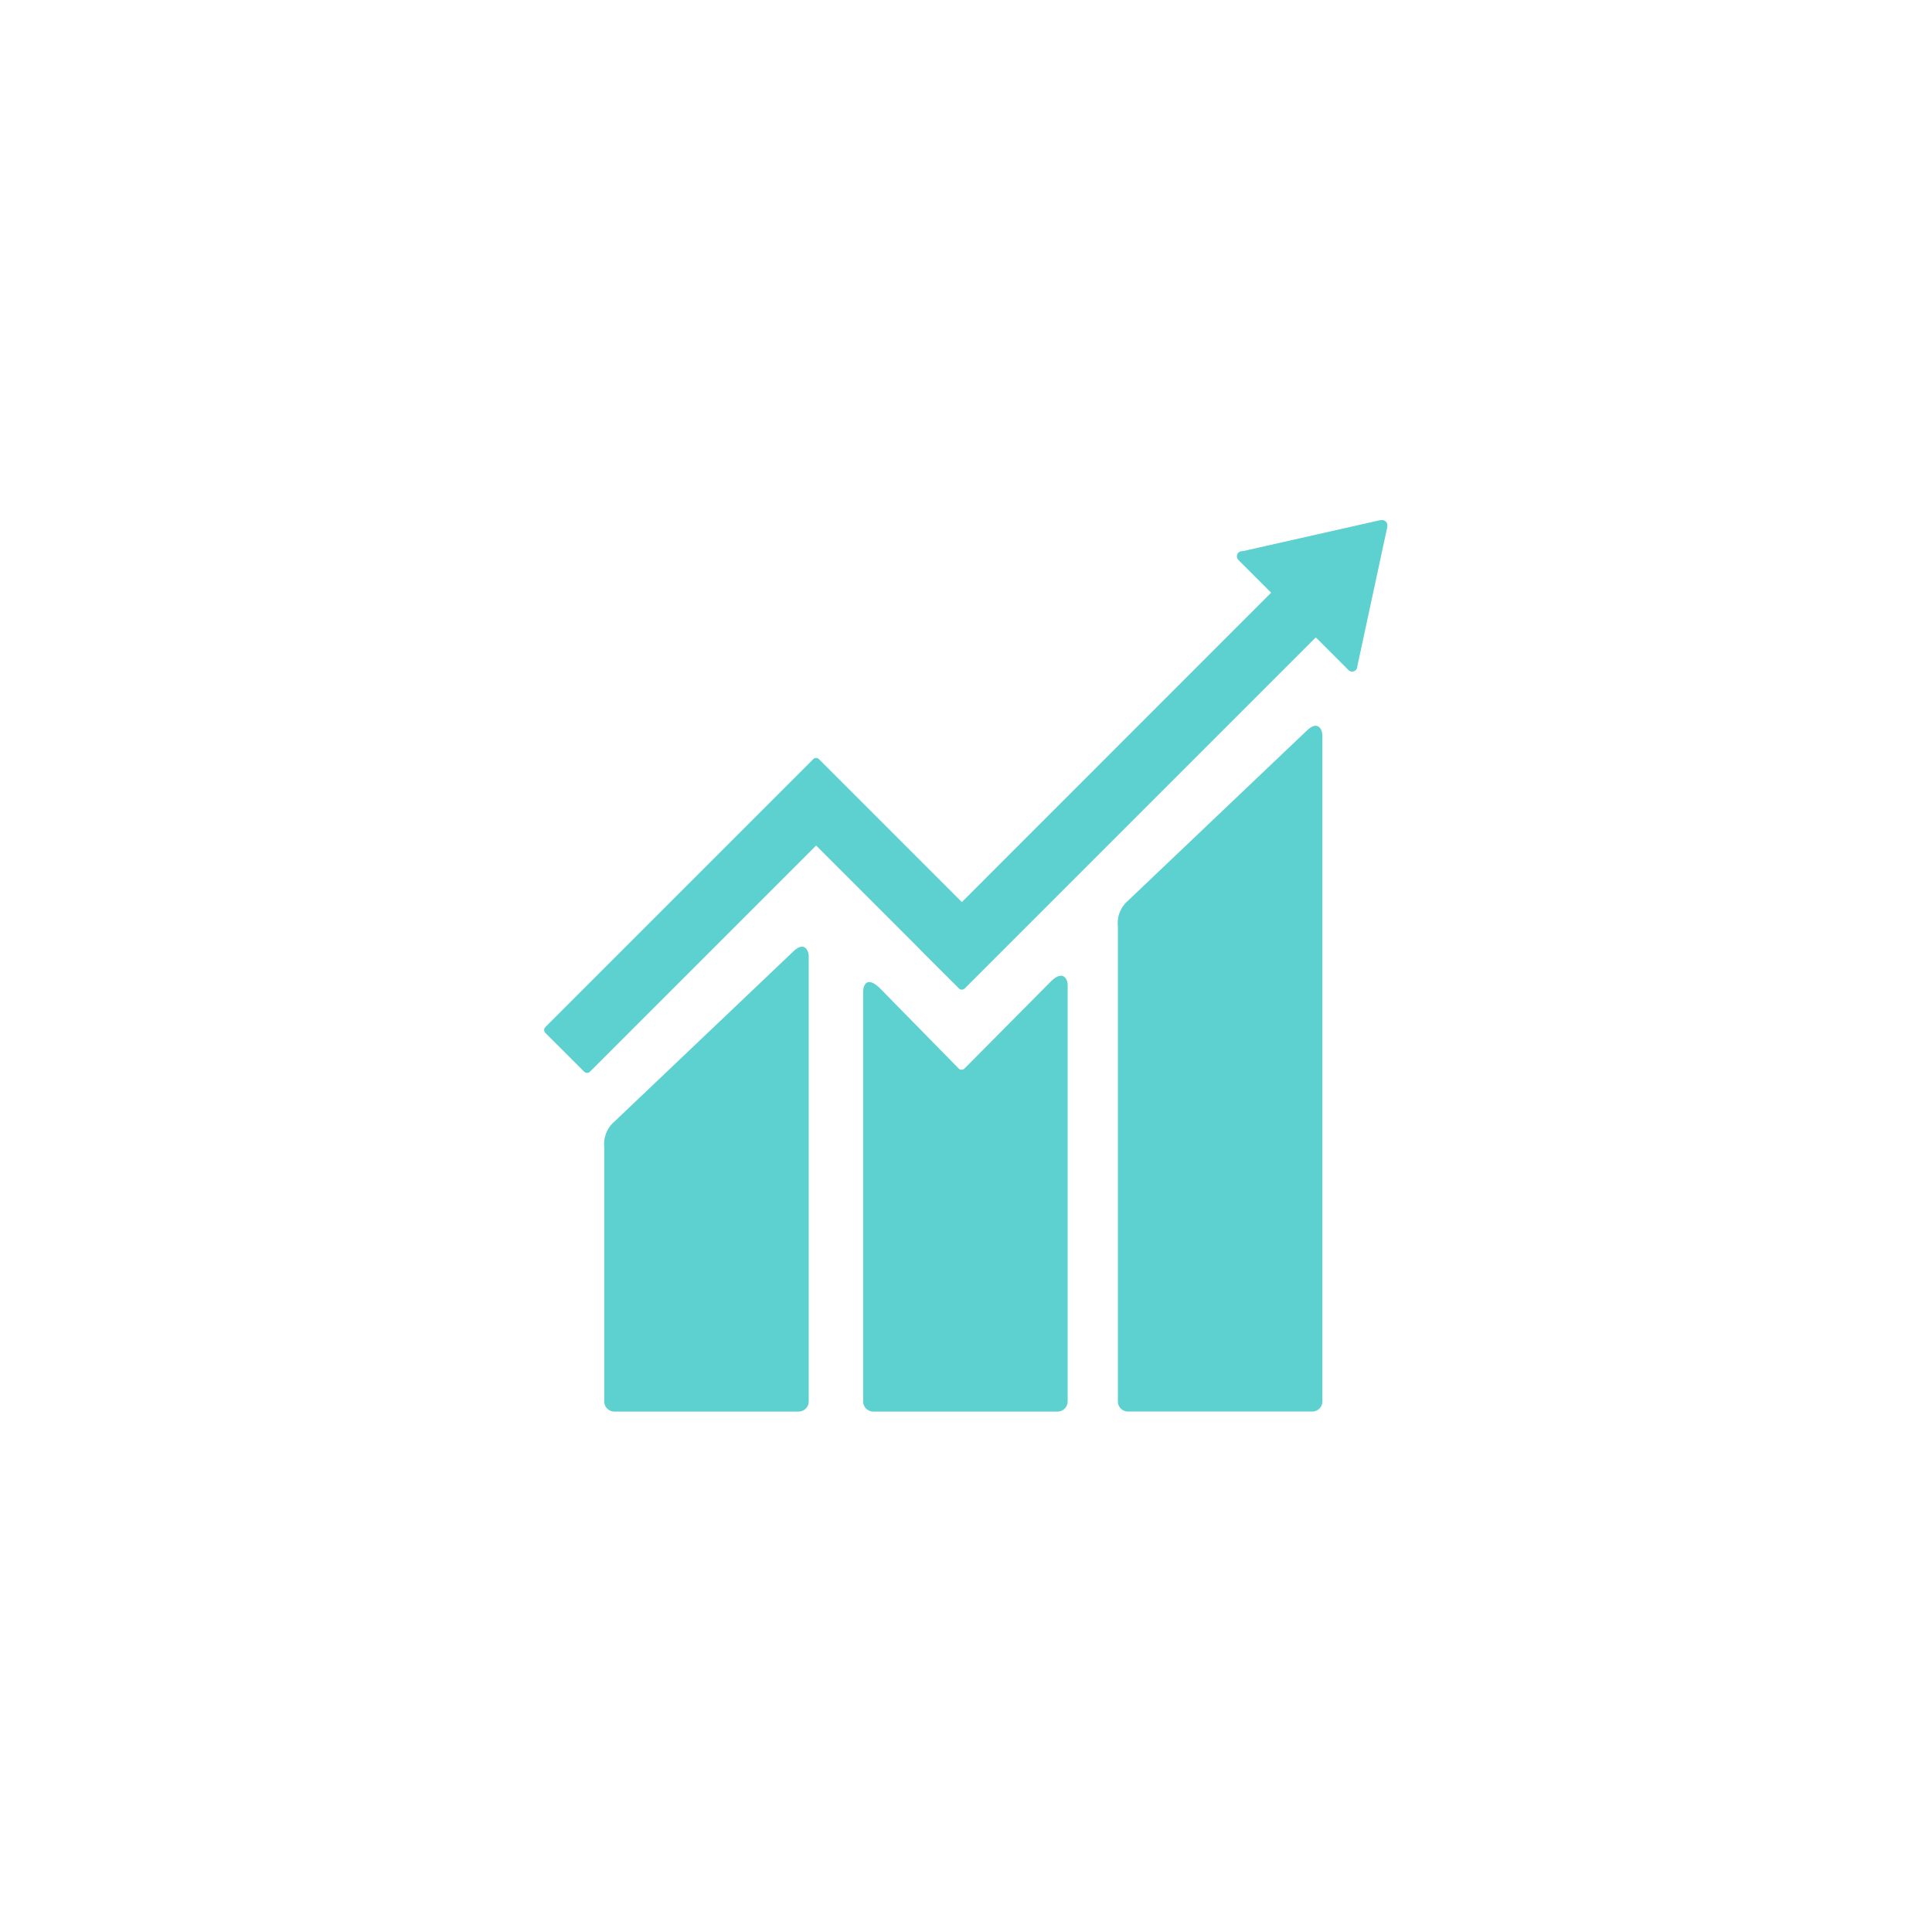 <svg id="Grupo_619" data-name="Grupo 619" xmlns="http://www.w3.org/2000/svg" width="124.078" height="124.084" viewBox="0 0 124.078 124.084">
  <g id="Grupo_596" data-name="Grupo 596" transform="translate(34.949 33.403)">
    <path id="Trazado_328" data-name="Trazado 328" d="M425.266,378.4l-11.449,10.891a1.9,1.9,0,0,0-.654,1.636v30.525a.653.653,0,0,0,.654.651h11.827a.652.652,0,0,0,.652-.651V378.676c0-.36-.282-1.018-1.029-.275" transform="translate(-376.319 -364.852)" fill="#5dd0d0"/>
    <path id="Trazado_329" data-name="Trazado 329" d="M233.2,461.017l-11.451,10.89a1.9,1.9,0,0,0-.653,1.634V489.88a.653.653,0,0,0,.653.65h11.827a.652.652,0,0,0,.652-.65v-28.59c0-.361-.284-1.02-1.029-.273" transform="translate(-217.239 -433.278)" fill="#5dd0d0"/>
    <path id="Trazado_330" data-name="Trazado 330" d="M252.777,301.483a.326.326,0,0,0-.1-.248.344.344,0,0,0-.212-.093l-.063,0-.094.005-8.767,1.978-.159.017a.347.347,0,0,0-.171.089.336.336,0,0,0,0,.472l.1.1,2,2L225.45,325.673l-9.175-9.176a.261.261,0,0,0-.373,0l-2.49,2.49s0,0,0,0L198.7,333.7a.267.267,0,0,0,0,.374l2.493,2.492a.26.26,0,0,0,.37,0L216.09,322.04l6.658,6.659a.142.142,0,0,0,.021.031l2.491,2.488a.261.261,0,0,0,.373,0l22.546-22.546,2.1,2.1a.328.328,0,0,0,.468,0,.323.323,0,0,0,.1-.216v-.028l1.926-8.949Z" transform="translate(-198.625 -301.142)" fill="#5dd0d0"/>
    <path id="Trazado_331" data-name="Trazado 331" d="M329.952,471.918l-5.54,5.585a.265.265,0,0,1-.357-.014l-5.019-5.116c-.919-.915-1.117-.173-1.117.187v26.308a.65.65,0,0,0,.648.651H330.4a.653.653,0,0,0,.651-.651V472.124c0-.359-.284-1.02-1.1-.206" transform="translate(-297.433 -442.267)" fill="#5dd0d0"/>
  </g>
  <rect id="Rectángulo_208" data-name="Rectángulo 208" width="124.078" height="124.084" transform="translate(0 0)" fill="none"/>
</svg>

